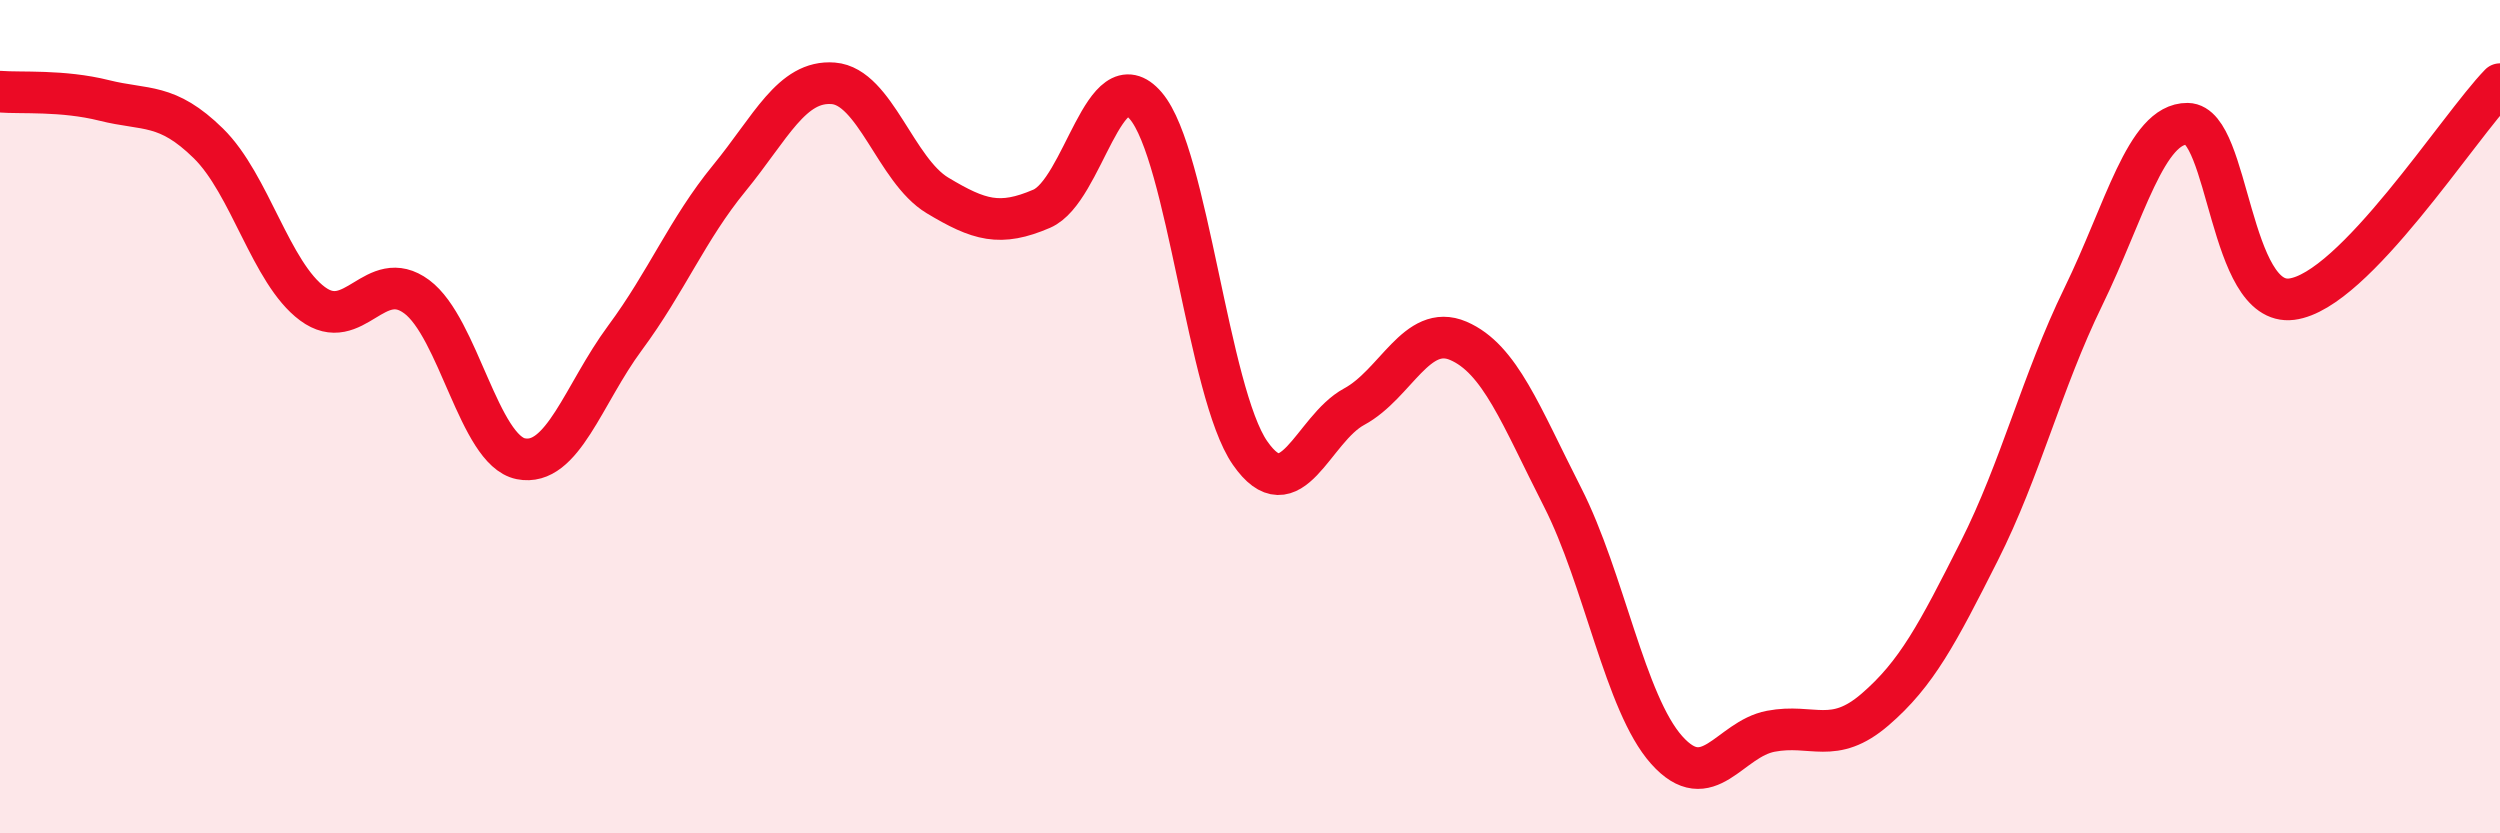 
    <svg width="60" height="20" viewBox="0 0 60 20" xmlns="http://www.w3.org/2000/svg">
      <path
        d="M 0,2.2 C 0.5,2.24 1.5,2.16 2.5,2.41 C 3.5,2.66 4,2.46 5,3.44 C 6,4.42 6.5,6.55 7.5,7.29 C 8.5,8.03 9,6.38 10,7.12 C 11,7.86 11.5,10.81 12.5,11.01 C 13.5,11.21 14,9.46 15,8.11 C 16,6.76 16.5,5.5 17.5,4.28 C 18.5,3.06 19,1.92 20,2 C 21,2.08 21.5,4.09 22.5,4.69 C 23.5,5.29 24,5.44 25,5.01 C 26,4.58 26.5,1.37 27.5,2.54 C 28.5,3.71 29,9.43 30,10.87 C 31,12.31 31.5,10.3 32.5,9.76 C 33.5,9.22 34,7.75 35,8.18 C 36,8.61 36.5,9.97 37.5,11.93 C 38.5,13.89 39,16.88 40,18 C 41,19.12 41.5,17.74 42.5,17.55 C 43.5,17.36 44,17.89 45,17.03 C 46,16.17 46.5,15.21 47.5,13.23 C 48.5,11.25 49,9.17 50,7.12 C 51,5.07 51.5,2.96 52.5,2.97 C 53.5,2.98 53.5,7.37 55,7.18 C 56.5,6.99 59,3.05 60,2.02L60 20L0 20Z"
        fill="#EB0A25"
        opacity="0.1"
        stroke-linecap="round"
        stroke-linejoin="round"
      />
      <path
        d="M 0,2.2 C 0.5,2.24 1.5,2.16 2.5,2.41 C 3.5,2.66 4,2.46 5,3.44 C 6,4.42 6.5,6.55 7.5,7.29 C 8.5,8.03 9,6.38 10,7.12 C 11,7.86 11.5,10.81 12.5,11.01 C 13.5,11.21 14,9.46 15,8.11 C 16,6.76 16.5,5.5 17.5,4.28 C 18.5,3.06 19,1.92 20,2 C 21,2.08 21.5,4.09 22.5,4.69 C 23.5,5.29 24,5.44 25,5.01 C 26,4.58 26.5,1.37 27.5,2.54 C 28.5,3.71 29,9.43 30,10.87 C 31,12.31 31.5,10.3 32.5,9.76 C 33.5,9.22 34,7.75 35,8.18 C 36,8.61 36.5,9.97 37.5,11.93 C 38.5,13.89 39,16.88 40,18 C 41,19.12 41.5,17.74 42.5,17.55 C 43.5,17.36 44,17.89 45,17.03 C 46,16.17 46.5,15.21 47.5,13.23 C 48.5,11.25 49,9.17 50,7.12 C 51,5.07 51.5,2.96 52.5,2.97 C 53.5,2.98 53.5,7.37 55,7.18 C 56.5,6.99 59,3.05 60,2.02"
        stroke="#EB0A25"
        stroke-width="1"
        fill="none"
        stroke-linecap="round"
        stroke-linejoin="round"
      />
    </svg>
  